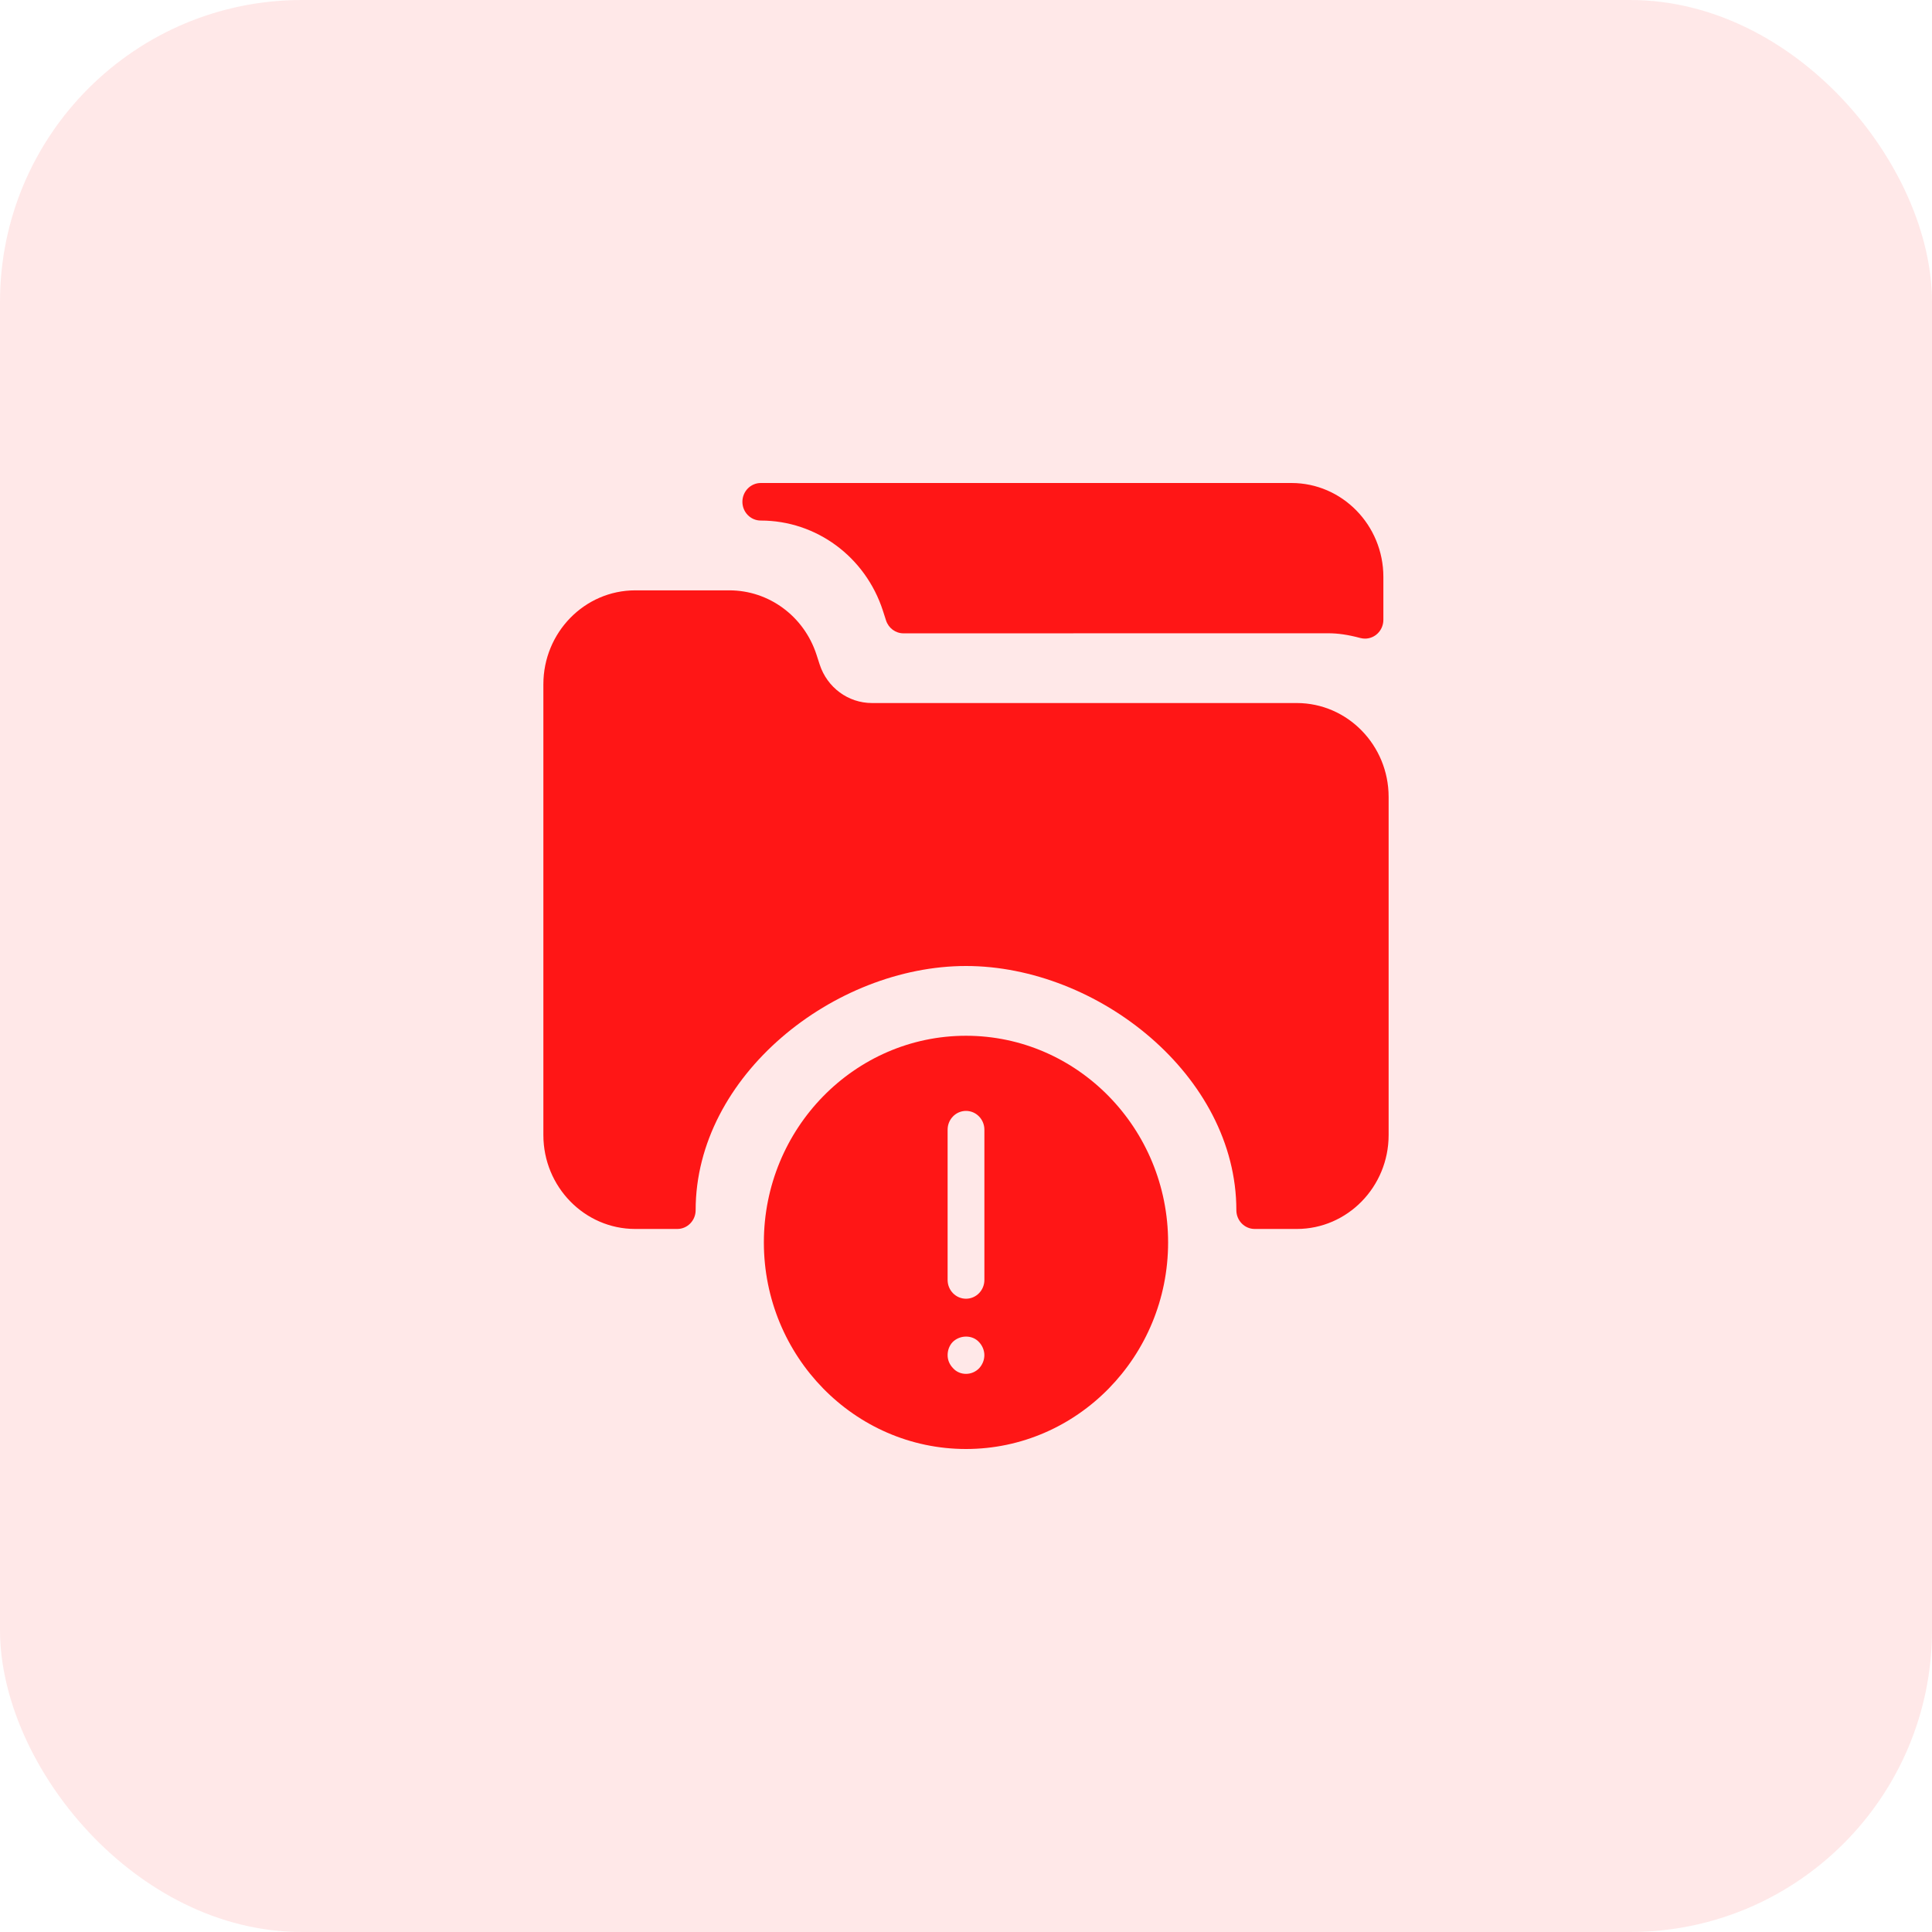 <?xml version="1.0" encoding="UTF-8"?> <svg xmlns="http://www.w3.org/2000/svg" width="64" height="64" viewBox="0 0 64 64" fill="none"> <rect width="64" height="64" rx="10" fill="#FF1616" fill-opacity="0.1"></rect> <path d="M25.202 17.244C27.039 17.244 28.663 18.441 29.244 20.22L29.351 20.552C29.433 20.807 29.666 20.98 29.929 20.98L44 20.978C44.324 20.978 44.661 21.027 45.064 21.135C45.115 21.148 45.166 21.155 45.217 21.155C45.35 21.155 45.483 21.11 45.59 21.025C45.739 20.907 45.826 20.725 45.826 20.532V19.111C45.826 17.396 44.461 16 42.782 16H25.202C24.866 16 24.593 16.279 24.593 16.622C24.593 16.966 24.865 17.244 25.202 17.244L25.202 17.244Z" fill="#FF1616"></path> <path d="M42.956 23.289H28.885C28.098 23.289 27.402 22.776 27.153 22.013L27.046 21.682C26.63 20.41 25.47 19.556 24.159 19.556H21.043C19.365 19.556 18 20.952 18 22.667V37.6C18 39.315 19.365 40.711 21.043 40.711H22.435C22.771 40.711 23.044 40.432 23.044 40.089C23.044 35.629 27.637 32 32 32C36.363 32 40.956 35.629 40.956 40.089C40.956 40.433 41.229 40.711 41.565 40.711H42.957C44.635 40.711 46 39.315 46 37.6V26.4C46 24.685 44.635 23.289 42.956 23.289Z" fill="#FF1616"></path> <path d="M32 34.311C28.309 34.311 25.304 37.381 25.304 41.156C25.304 44.931 28.309 48 32 48C35.691 48 38.695 44.93 38.695 41.156C38.695 37.381 35.691 34.311 32 34.311ZM32.437 45.324C32.316 45.449 32.158 45.511 32 45.511C31.841 45.511 31.683 45.449 31.572 45.324C31.452 45.2 31.391 45.051 31.391 44.889C31.391 44.727 31.452 44.565 31.562 44.453C31.805 44.217 32.207 44.217 32.426 44.453C32.536 44.565 32.608 44.727 32.608 44.889C32.608 45.051 32.548 45.2 32.437 45.324H32.437ZM32.609 42.4C32.609 42.743 32.336 43.022 32 43.022C31.664 43.022 31.391 42.743 31.391 42.4V37.422C31.391 37.079 31.664 36.8 32 36.8C32.336 36.8 32.609 37.079 32.609 37.422L32.609 42.4Z" fill="#FF1616"></path> </svg> 